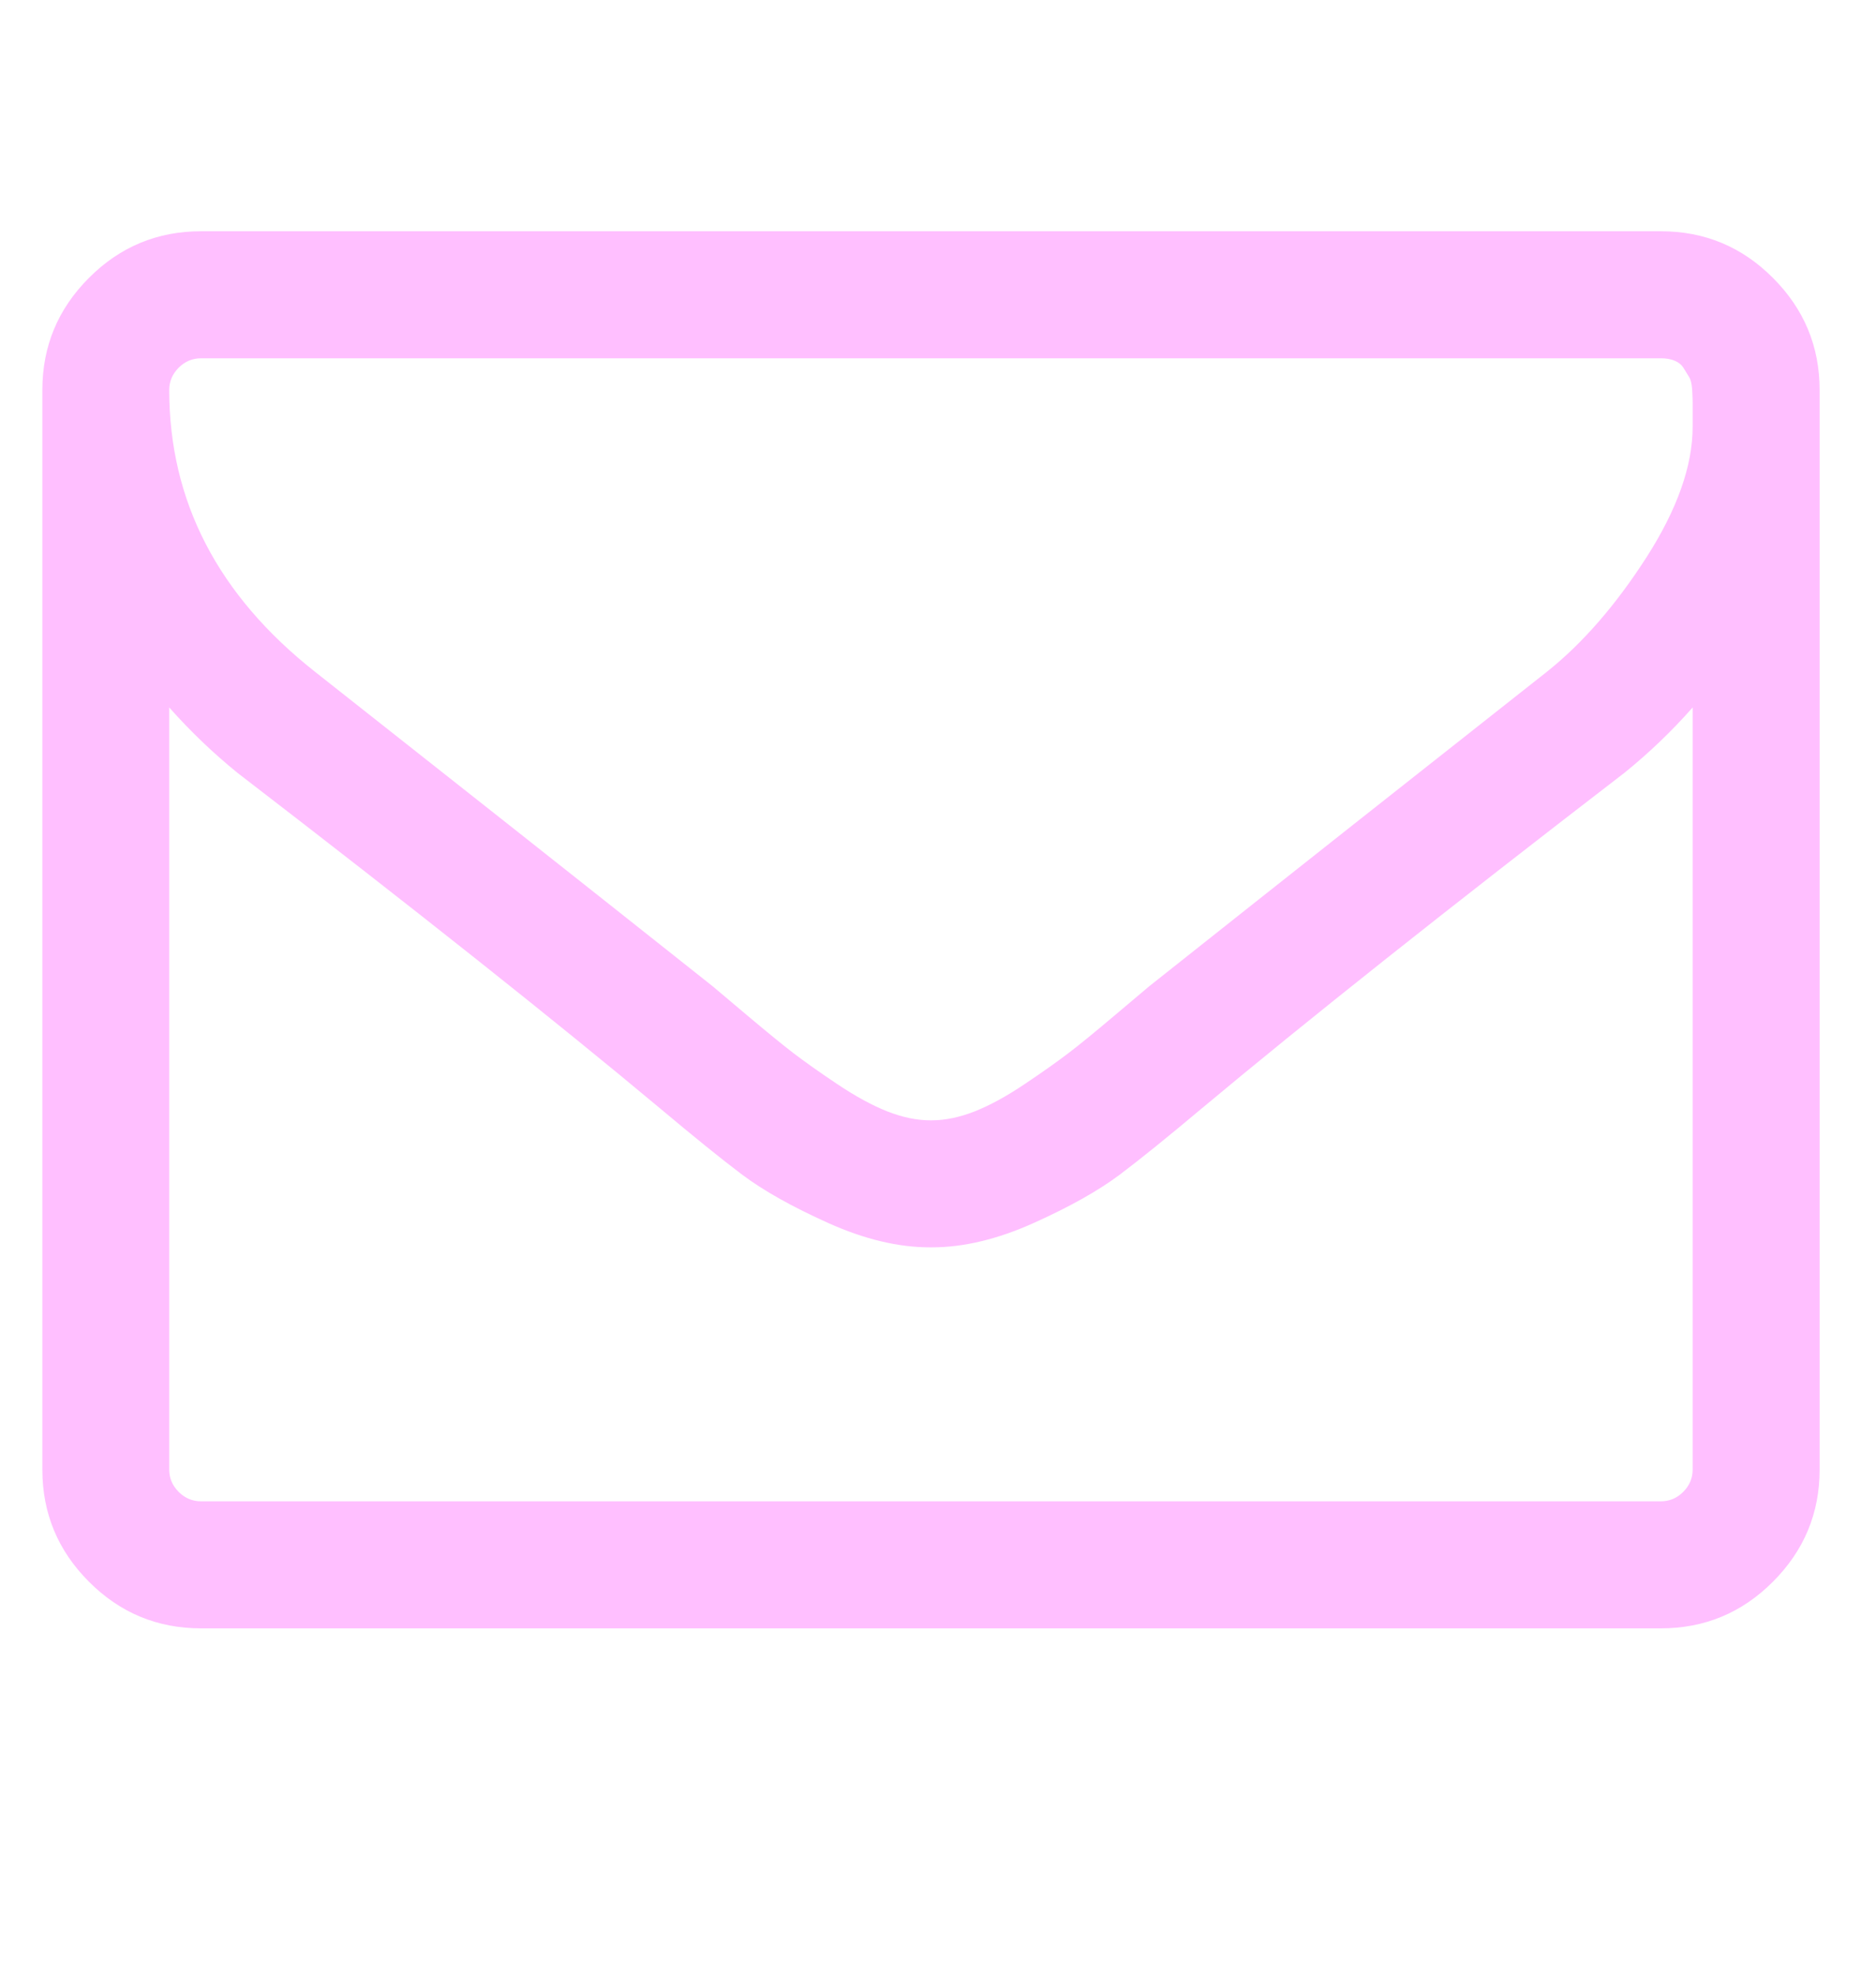 <?xml version="1.0" encoding="UTF-8" standalone="no"?>
<!DOCTYPE svg PUBLIC "-//W3C//DTD SVG 1.1//EN" "http://www.w3.org/Graphics/SVG/1.1/DTD/svg11.dtd">
<svg width="100%" height="100%" viewBox="0 0 19 20" version="1.1" xmlns="http://www.w3.org/2000/svg" xmlns:xlink="http://www.w3.org/1999/xlink" xml:space="preserve" xmlns:serif="http://www.serif.com/" style="fill-rule:evenodd;clip-rule:evenodd;stroke-linejoin:round;stroke-miterlimit:2;">
    <path id="_-" serif:id="" d="M17.143,14.877L17.143,7.162C16.929,7.404 16.698,7.625 16.45,7.825C14.655,9.205 13.229,10.337 12.171,11.221C11.829,11.508 11.551,11.733 11.337,11.894C11.123,12.054 10.833,12.217 10.468,12.381C10.103,12.545 9.76,12.627 9.439,12.627L9.419,12.627C9.097,12.627 8.754,12.545 8.389,12.381C8.024,12.217 7.734,12.054 7.52,11.894C7.306,11.733 7.028,11.508 6.686,11.221C5.628,10.337 4.202,9.205 2.407,7.825C2.16,7.625 1.929,7.404 1.714,7.162L1.714,14.877C1.714,14.964 1.746,15.039 1.81,15.103C1.873,15.166 1.949,15.198 2.036,15.198L16.821,15.198C16.908,15.198 16.984,15.166 17.047,15.103C17.111,15.039 17.143,14.964 17.143,14.877ZM17.143,4.32L17.143,4.074C17.143,4.044 17.141,4 17.138,3.943C17.134,3.886 17.124,3.844 17.108,3.818C17.091,3.791 17.073,3.761 17.052,3.727C17.032,3.694 17.002,3.669 16.962,3.652C16.922,3.635 16.875,3.627 16.821,3.627L2.036,3.627C1.949,3.627 1.873,3.659 1.81,3.722C1.746,3.786 1.714,3.861 1.714,3.948C1.714,5.073 2.206,6.024 3.191,6.801C4.483,7.819 5.826,8.88 7.219,9.985C7.259,10.019 7.376,10.117 7.57,10.281C7.765,10.445 7.919,10.571 8.032,10.658C8.146,10.745 8.295,10.851 8.479,10.974C8.664,11.098 8.833,11.19 8.987,11.251C9.141,11.311 9.285,11.341 9.419,11.341L9.439,11.341C9.573,11.341 9.717,11.311 9.871,11.251C10.025,11.19 10.194,11.098 10.378,10.974C10.562,10.851 10.711,10.745 10.825,10.658C10.939,10.571 11.093,10.445 11.287,10.281C11.481,10.117 11.598,10.019 11.638,9.985C13.031,8.88 14.374,7.819 15.666,6.801C16.028,6.513 16.364,6.126 16.676,5.641C16.987,5.155 17.143,4.715 17.143,4.32ZM18.429,3.948L18.429,14.877C18.429,15.319 18.271,15.697 17.956,16.012C17.642,16.327 17.263,16.484 16.821,16.484L2.036,16.484C1.594,16.484 1.215,16.327 0.901,16.012C0.586,15.697 0.429,15.319 0.429,14.877L0.429,3.948C0.429,3.506 0.586,3.128 0.901,2.813C1.215,2.498 1.594,2.341 2.036,2.341L16.821,2.341C17.263,2.341 17.642,2.498 17.956,2.813C18.271,3.128 18.429,3.506 18.429,3.948Z" style="fill:rgb(255,191,255);fill-rule:nonzero;"/>
</svg>
